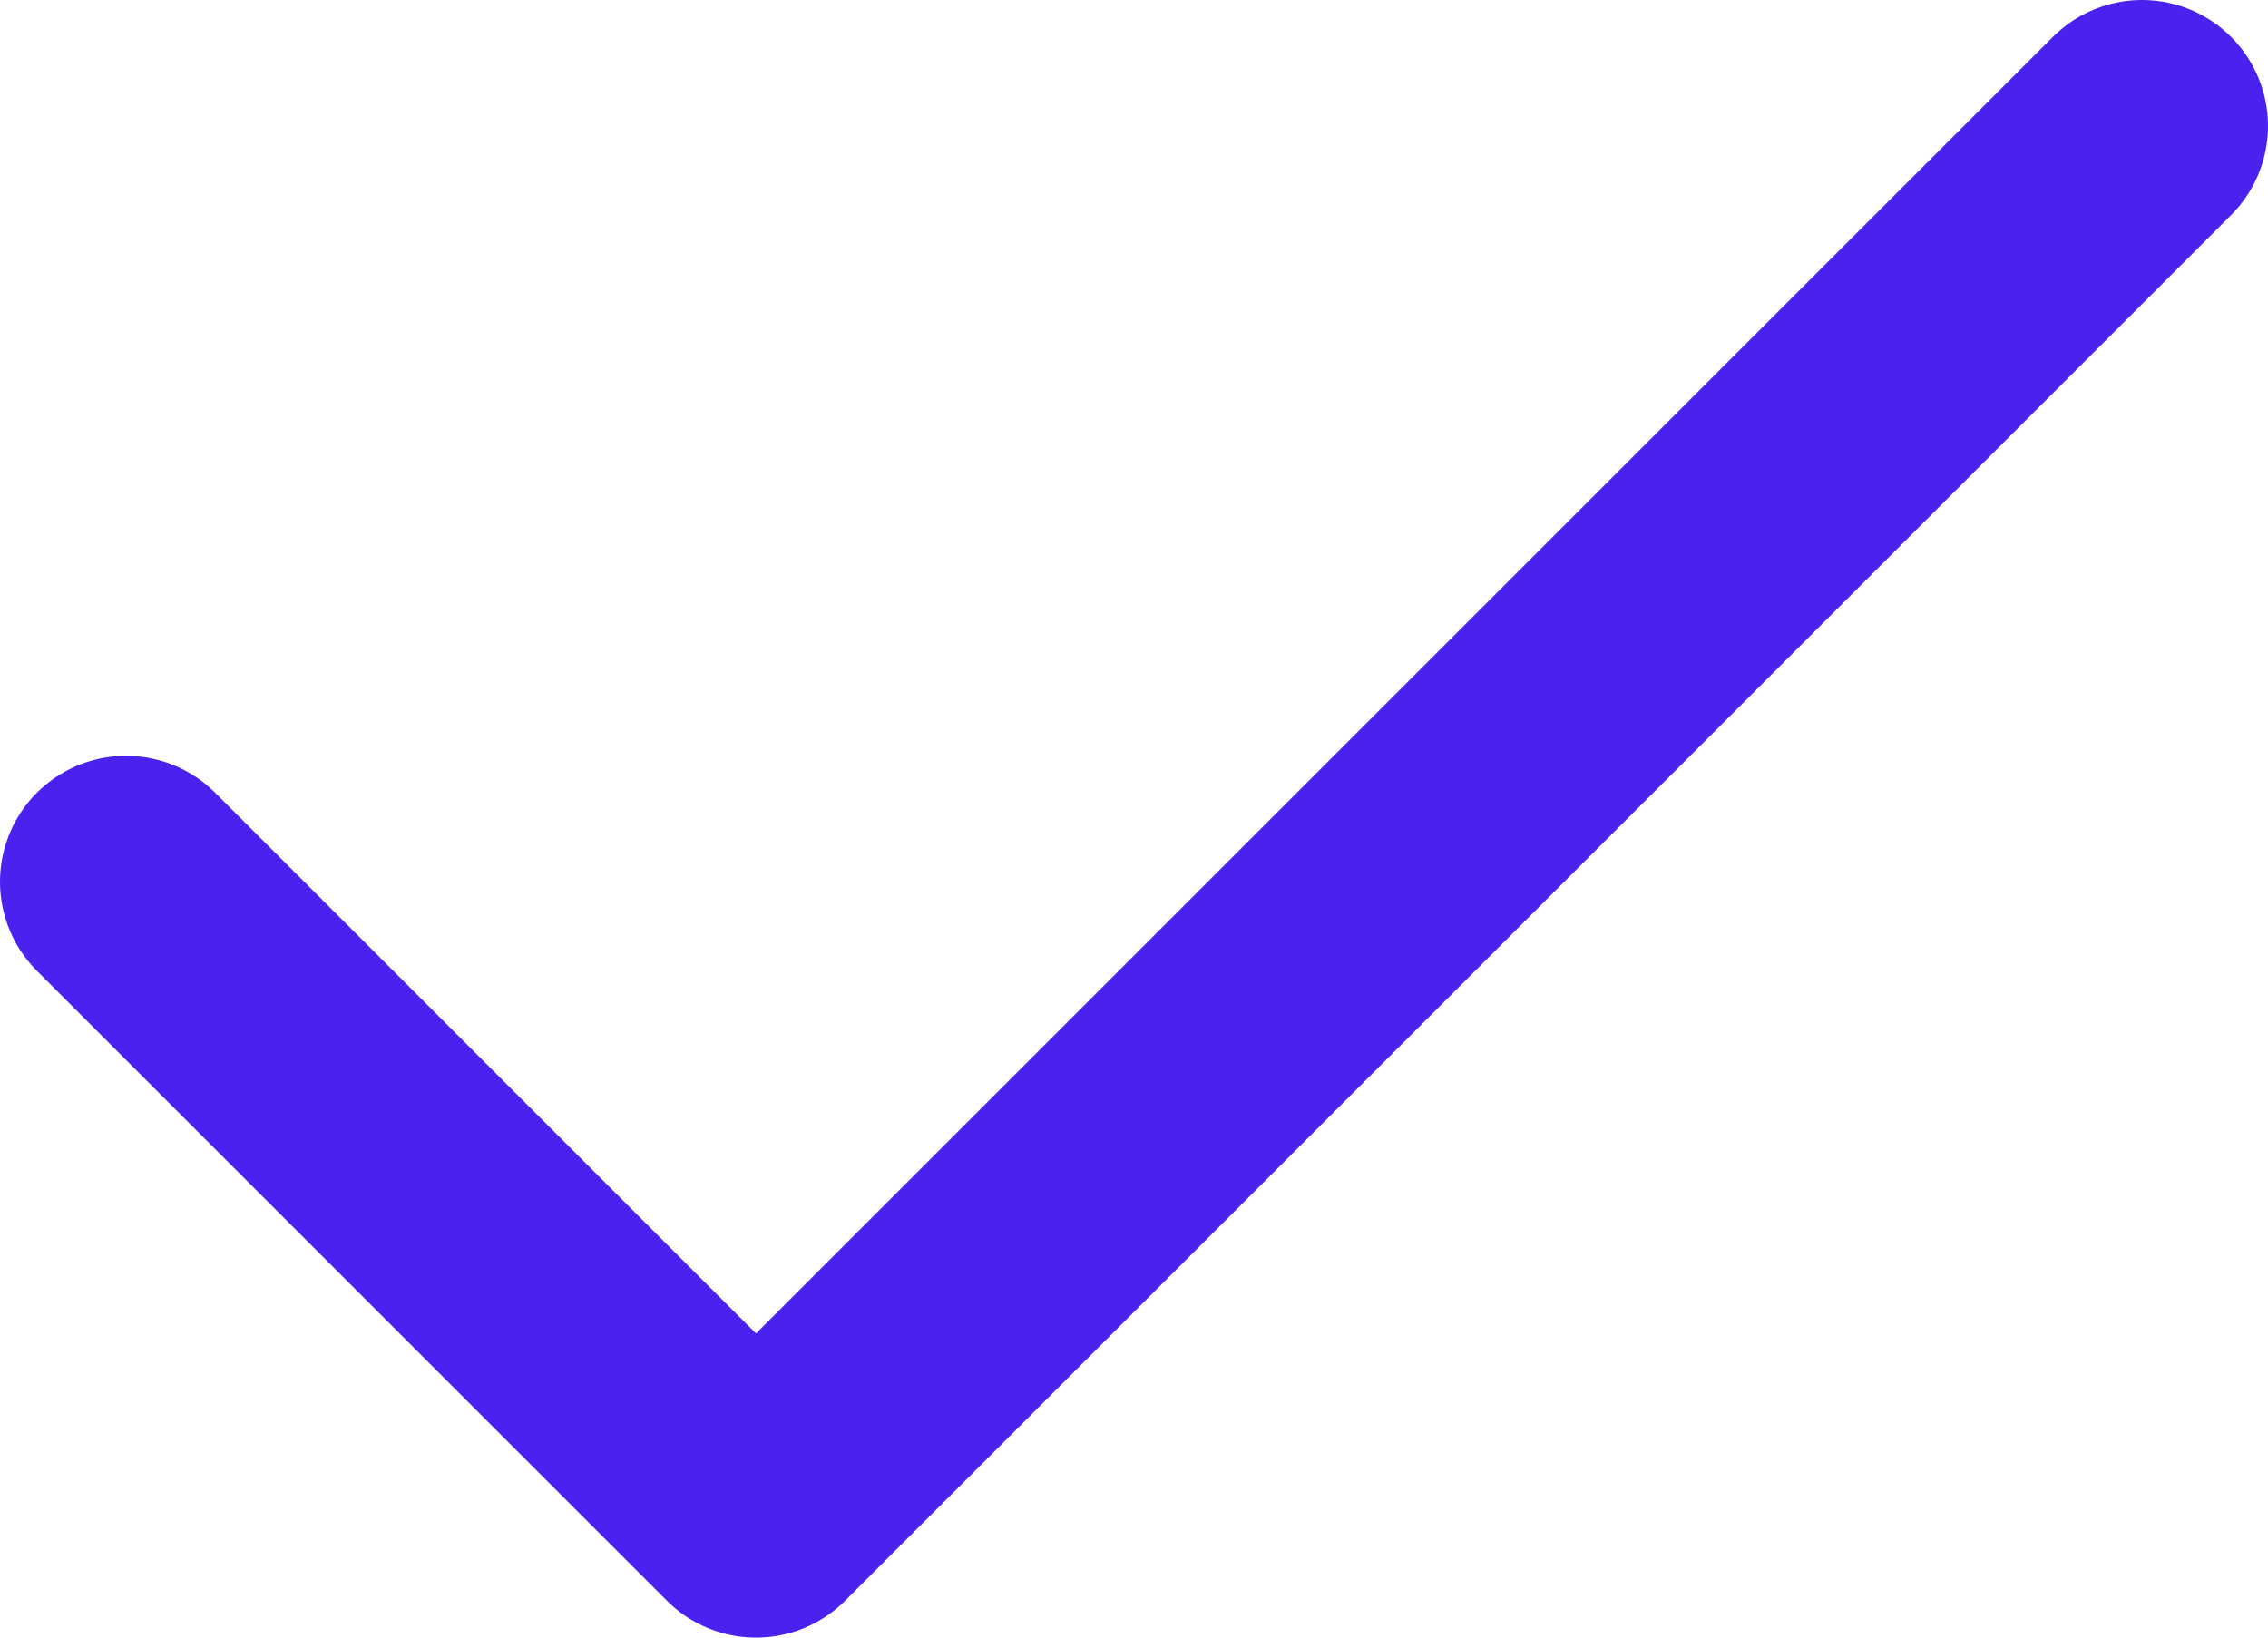 <svg width="18" height="13" viewBox="0 0 18 13" fill="none" xmlns="http://www.w3.org/2000/svg">
<path d="M17 1L6 12L1 7" stroke="#4A21EF" stroke-width="2" stroke-linecap="round" stroke-linejoin="round"/>
</svg>
